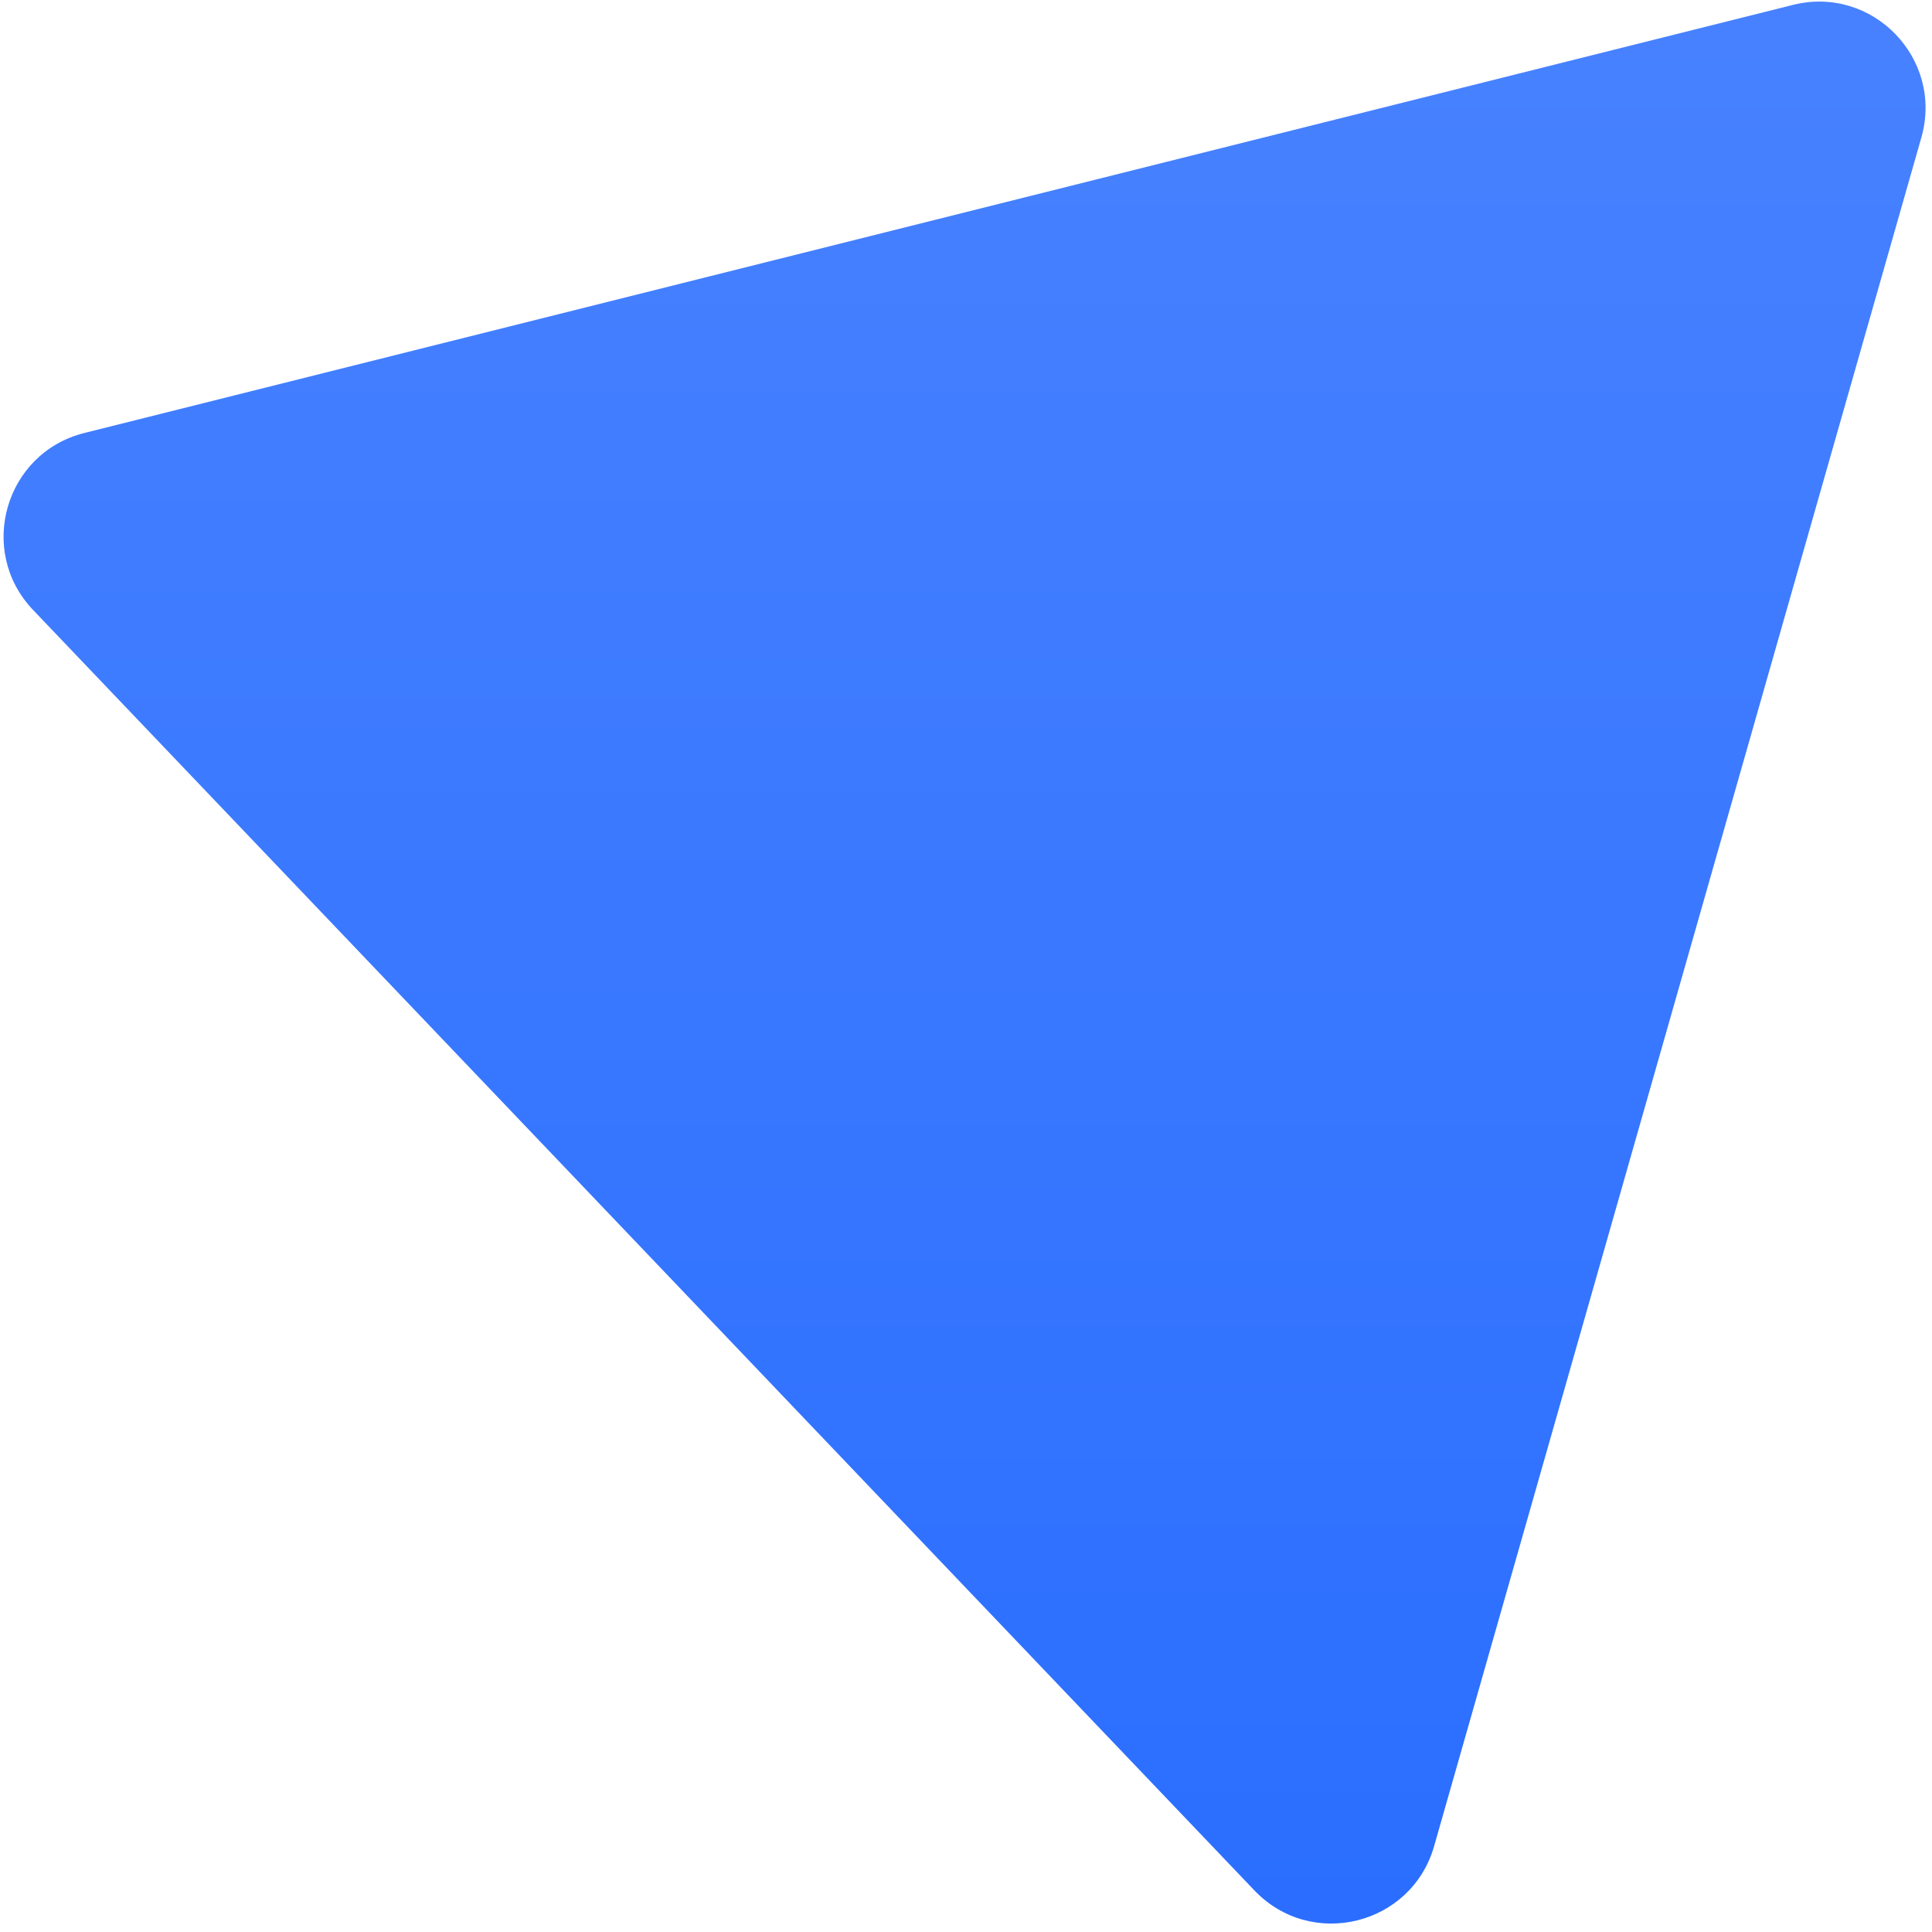 <svg xmlns="http://www.w3.org/2000/svg" width="145" height="145" fill="none" viewBox="0 0 145 145">
  <path fill="url(#a)" d="M134.564.367c5.972-1.497 11.326 4.032 9.637 9.954l-36.568 128.236c-1.697 5.948-9.213 7.803-13.483 3.327L2.483 45.779C-1.749 41.34.38 33.987 6.328 32.497L134.564.367Z"/>
  <defs>
    <linearGradient id="a" x1="70.5" x2="70.5" y1="-3" y2="152" gradientUnits="userSpaceOnUse">
      <stop stop-color="#4882FF"/>
      <stop offset="1" stop-color="#296DFF"/>
    </linearGradient>
  </defs>
</svg>
